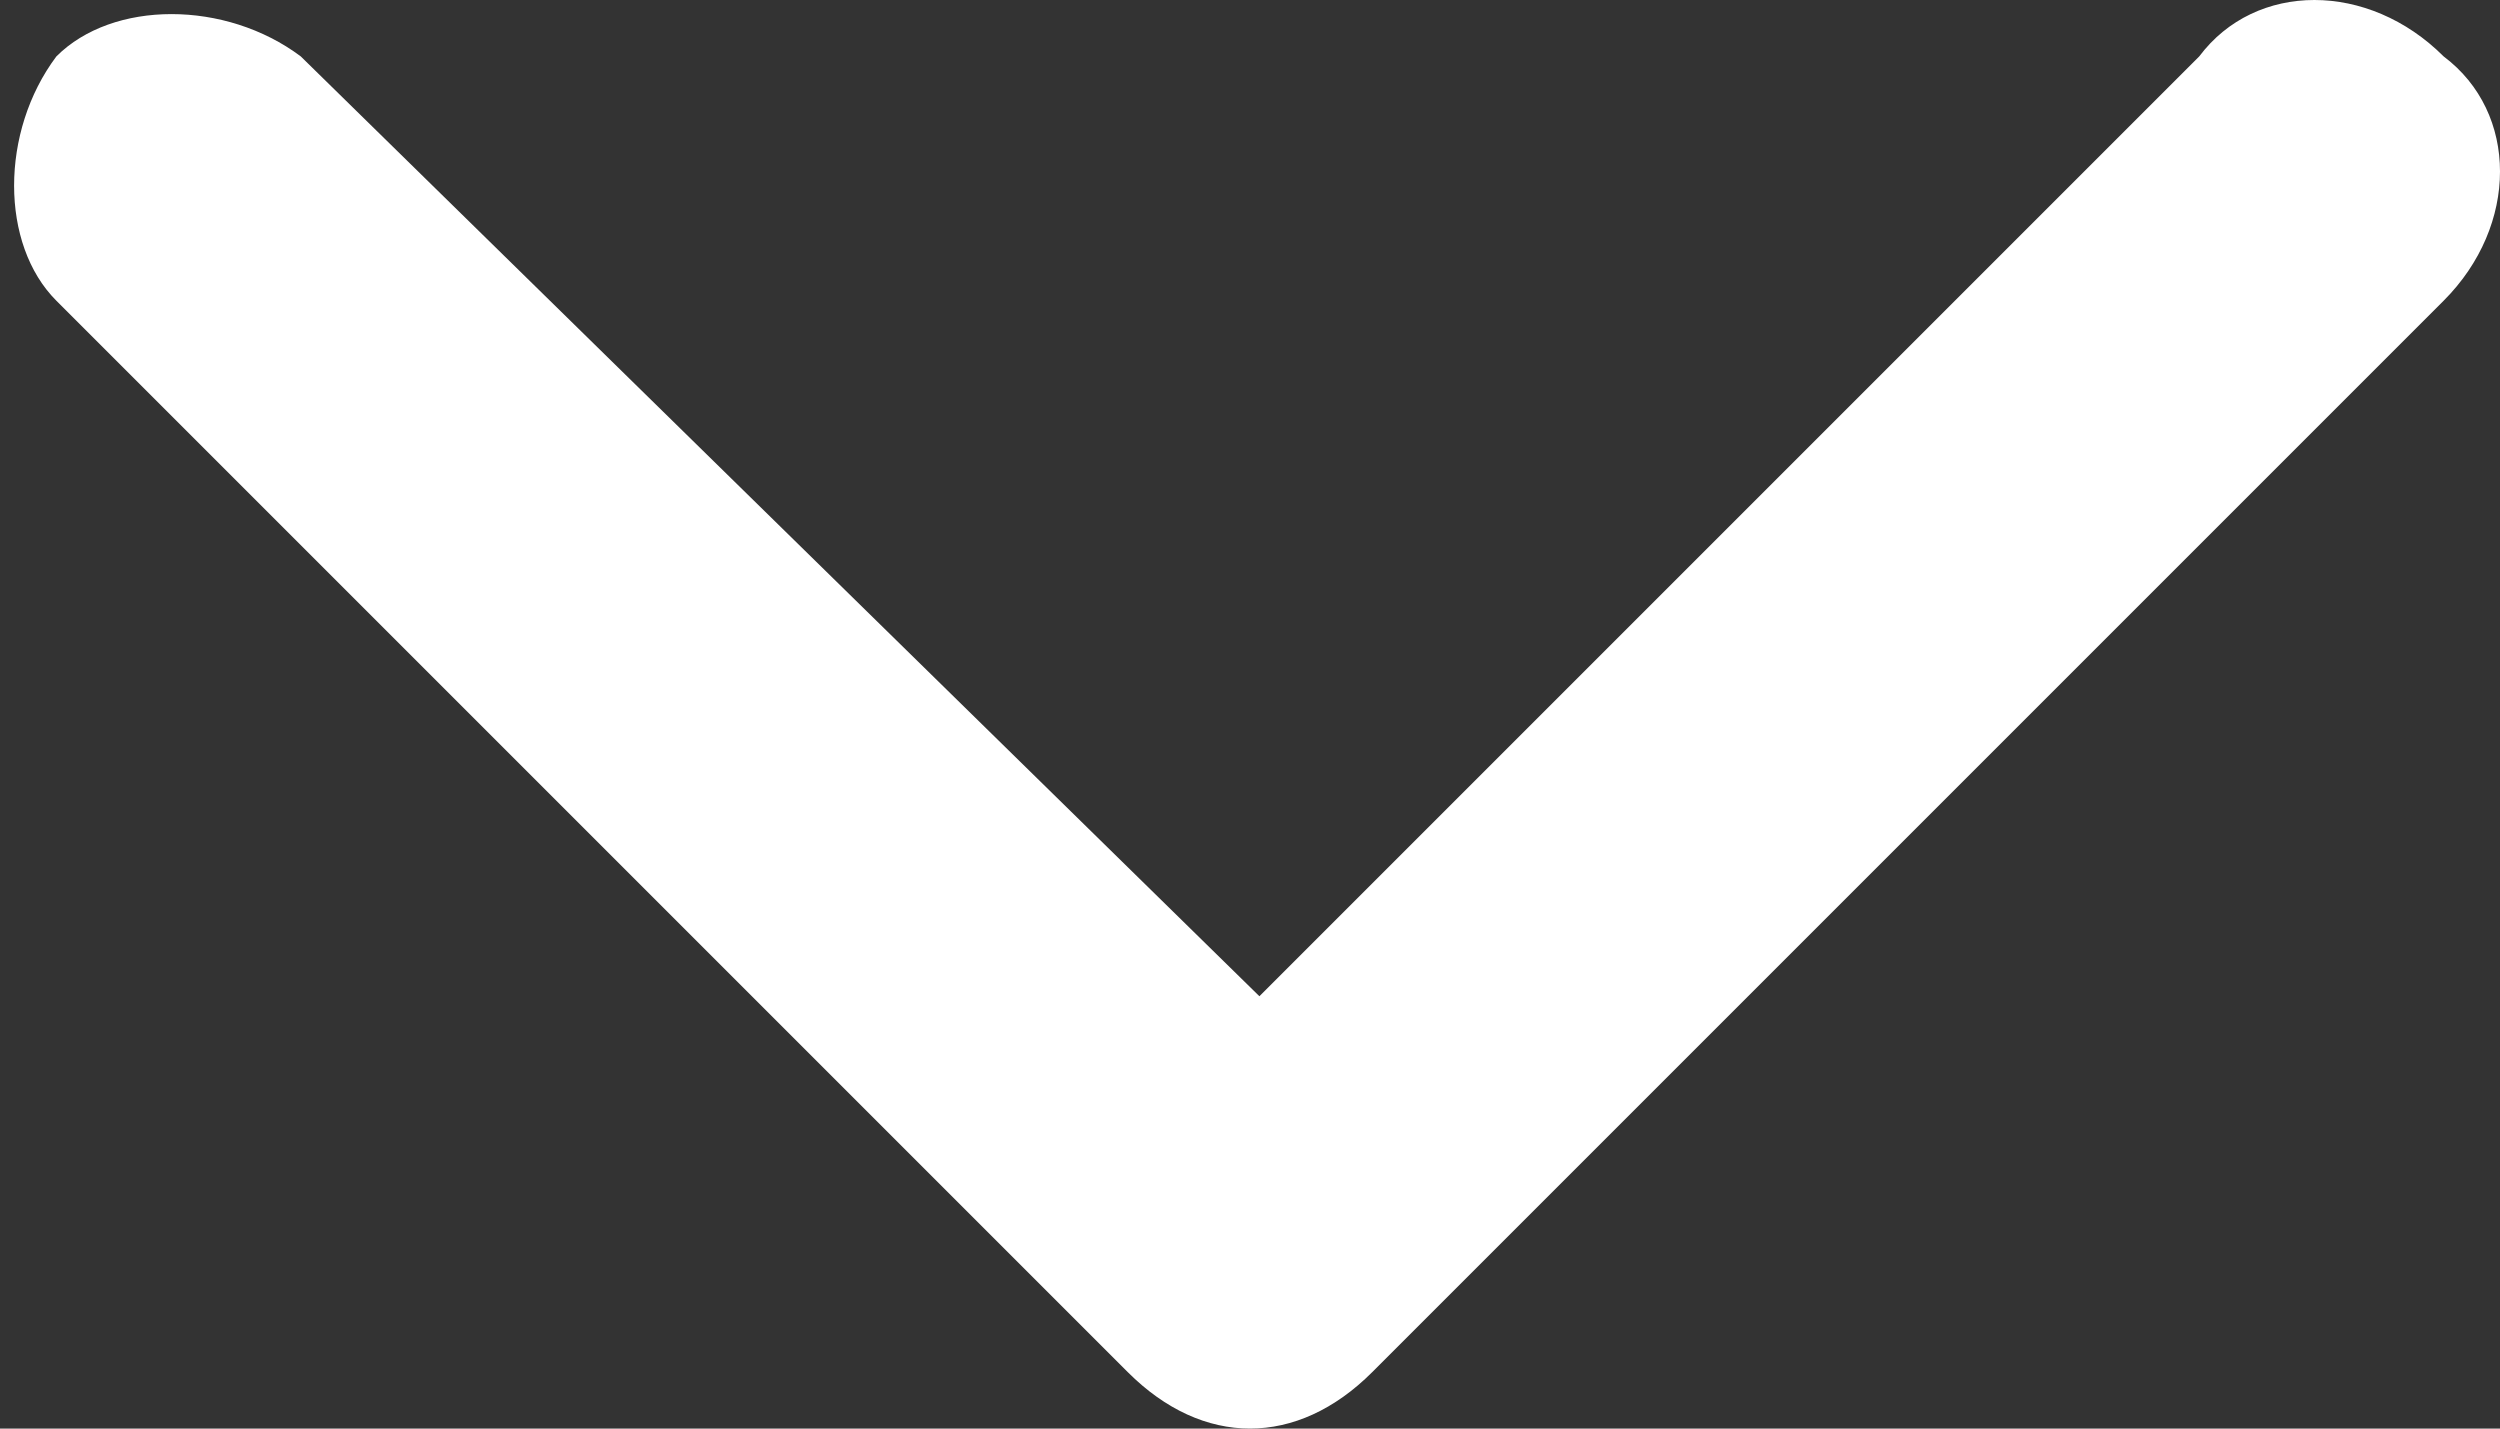 <?xml version="1.0" encoding="UTF-8"?>
<svg xmlns="http://www.w3.org/2000/svg" version="1.1" viewBox="0 0 13.3 7.6">
  <rect x="0" y="0" width="13.3" height="7.6" fill="#333333" stroke="none"/>
  <defs>
    <style>
      .cls-1 {
        fill: #fff;
      }
    </style>
  </defs>
  <!-- Generator: Adobe Illustrator 28.6.0, SVG Export Plug-In . SVG Version: 1.2.0 Build 709)  -->
  <g>
    <g id="_レイヤー_1" data-name="レイヤー_1">
      <g id="_レイヤー_1-2" data-name="_レイヤー_1">
        <path id="Icon_ion-ios-arrow-up" class="cls-1" d="M6.7,5.3L1.6.3C1.2,0,.6,0,.3.3,0,.7,0,1.3.3,1.6h0l5.7,5.7c.4.4.9.4,1.3,0L13,1.6c.4-.4.4-1,0-1.3-.4-.4-1-.4-1.3,0l-5,5Z"/>
      </g>
    </g>
  </g>
</svg>